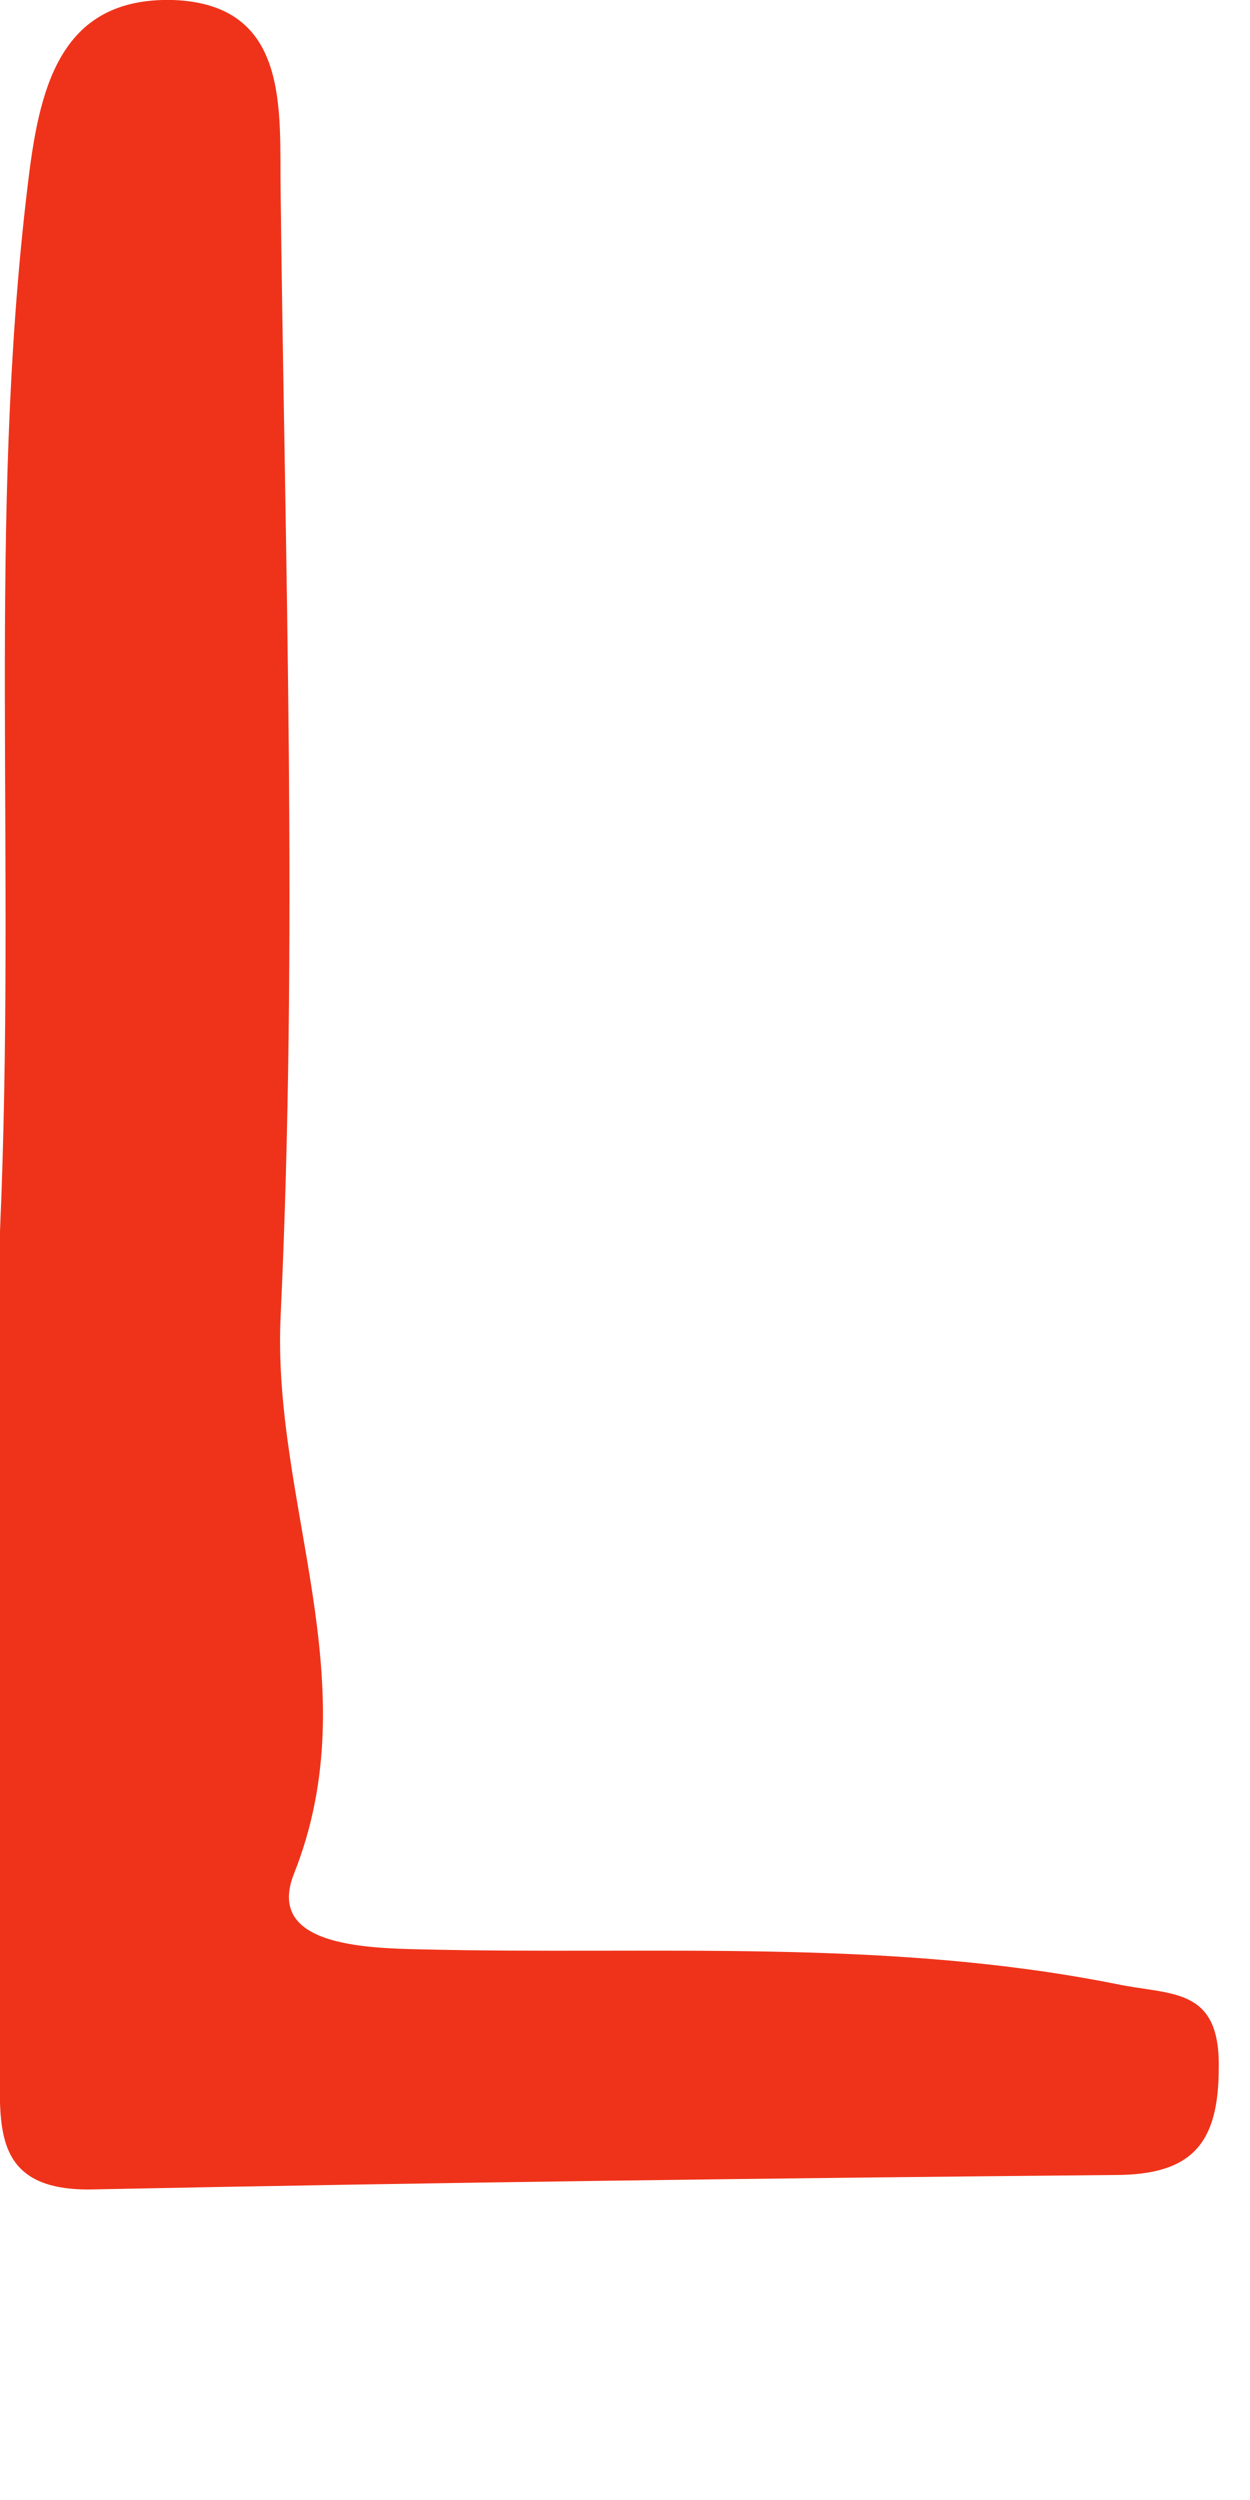 <?xml version="1.0" encoding="utf-8"?>
<svg xmlns="http://www.w3.org/2000/svg" fill="none" height="100%" overflow="visible" preserveAspectRatio="none" style="display: block;" viewBox="0 0 2 4" width="100%">
<path d="M0 1.97C0.026 1.365 -0.02 0.833 0.044 0.299C0.062 0.147 0.092 -0.005 0.277 0C0.465 0.007 0.447 0.177 0.449 0.306C0.456 0.907 0.477 1.508 0.449 2.106C0.435 2.406 0.592 2.693 0.47 2.999C0.426 3.112 0.58 3.117 0.675 3.119C1.045 3.128 1.416 3.101 1.784 3.174C1.872 3.193 1.952 3.177 1.95 3.308C1.95 3.428 1.909 3.48 1.784 3.48C1.241 3.485 0.695 3.492 0.152 3.503C-0.014 3.508 0 3.402 0 3.296C0 2.829 0 2.364 0 1.968V1.97Z" fill="#EF331A" id="Vector"/>
</svg>